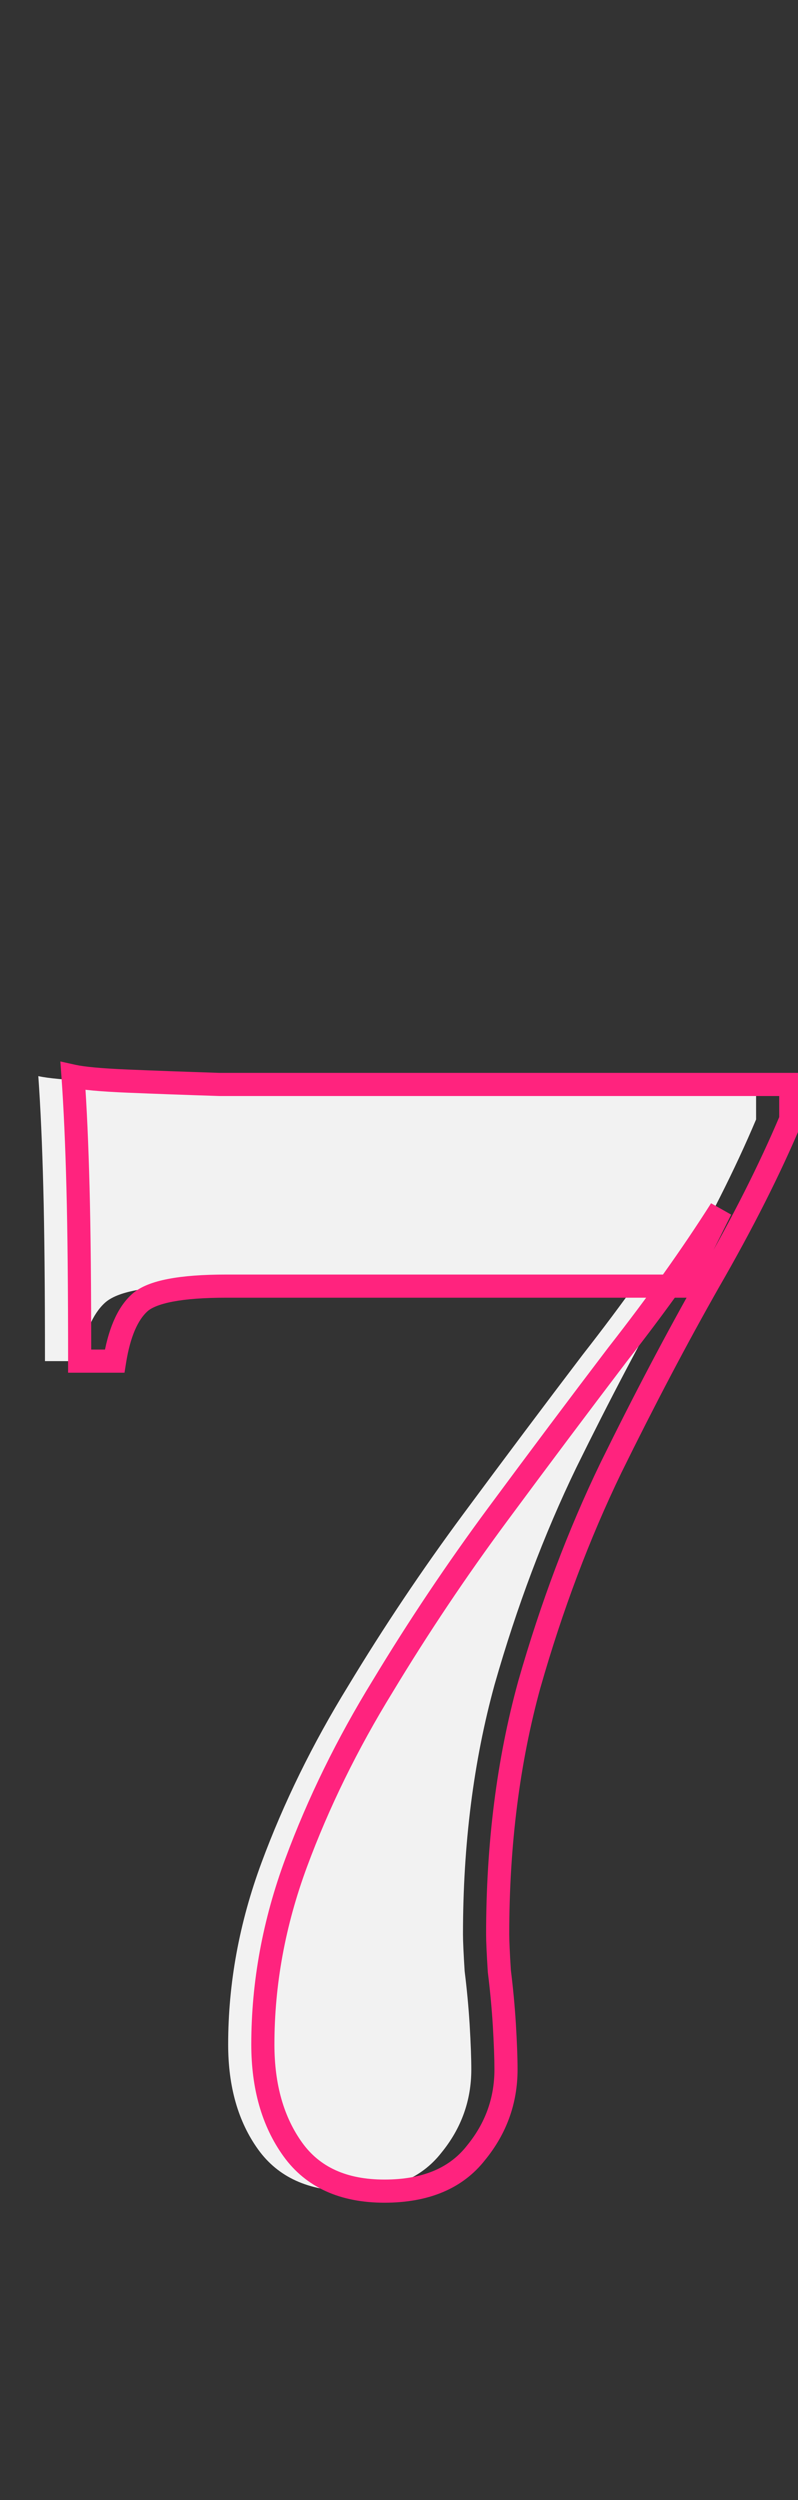 <?xml version="1.0" encoding="UTF-8"?> <svg xmlns="http://www.w3.org/2000/svg" width="69" height="216" viewBox="0 0 69 216" fill="none"><rect x="0" y="0" width="69" height="216" fill="#333333" stroke="none"/> <path d="M3.312 92.976C4.176 93.168 5.76 93.312 8.064 93.408C10.368 93.504 13.008 93.6 15.984 93.696C18.96 93.696 21.888 93.696 24.768 93.696H65.376V96.72C63.552 101.04 61.2 105.696 58.32 110.688C55.536 115.584 52.704 120.96 49.824 126.816C47.04 132.576 44.688 138.816 42.768 145.536C40.944 152.16 40.032 159.36 40.032 167.136C40.032 167.712 40.08 168.768 40.176 170.304C40.368 171.84 40.512 173.376 40.608 174.912C40.704 176.544 40.752 177.84 40.752 178.8C40.752 181.488 39.888 183.888 38.16 186C36.432 188.208 33.792 189.312 30.24 189.312C26.688 189.312 24.048 188.112 22.32 185.712C20.592 183.312 19.728 180.288 19.728 176.64C19.728 171.36 20.688 166.128 22.608 160.944C24.528 155.76 27.024 150.672 30.096 145.68C33.168 140.592 36.48 135.648 40.032 130.848C43.584 126.048 47.04 121.44 50.4 117.024C53.856 112.608 56.832 108.432 59.328 104.496L56.016 111.12H16.56C12.624 111.12 10.128 111.6 9.072 112.56C8.016 113.52 7.296 115.2 6.912 117.6H3.888C3.888 111.264 3.84 106.272 3.744 102.624C3.648 98.88 3.504 95.664 3.312 92.976Z" fill="#F2F2F2"></path> <path d="M6.312 92.976L6.529 92L5.219 91.709L5.315 93.047L6.312 92.976ZM11.064 93.408L11.022 94.407L11.022 94.407L11.064 93.408ZM18.984 93.696L18.952 94.695L18.968 94.696H18.984V93.696ZM68.376 93.696H69.376V92.696H68.376V93.696ZM68.376 96.72L69.297 97.109L69.376 96.922V96.72H68.376ZM61.32 110.688L60.454 110.188L60.451 110.194L61.32 110.688ZM52.824 126.816L51.927 126.375L51.924 126.381L52.824 126.816ZM45.768 145.536L44.806 145.261L44.804 145.271L45.768 145.536ZM43.176 170.304L42.178 170.366L42.18 170.397L42.184 170.428L43.176 170.304ZM43.608 174.912L44.606 174.853L44.606 174.85L43.608 174.912ZM41.16 186L40.386 185.367L40.379 185.375L40.373 185.384L41.16 186ZM25.32 185.712L24.509 186.296L24.509 186.296L25.32 185.712ZM25.608 160.944L26.546 161.291L25.608 160.944ZM33.096 145.68L33.948 146.204L33.952 146.197L33.096 145.68ZM43.032 130.848L43.836 131.443L43.836 131.443L43.032 130.848ZM53.4 117.024L52.612 116.408L52.604 116.418L53.4 117.024ZM62.328 104.496L63.222 104.943L61.483 103.96L62.328 104.496ZM59.016 111.12V112.12H59.634L59.91 111.567L59.016 111.12ZM9.912 117.6V118.6H10.765L10.899 117.758L9.912 117.6ZM6.888 117.6H5.888V118.6H6.888V117.6ZM6.744 102.624L5.744 102.65L5.744 102.65L6.744 102.624ZM6.095 93.952C7.057 94.166 8.724 94.311 11.022 94.407L11.106 92.409C8.796 92.313 7.295 92.17 6.529 92L6.095 93.952ZM11.022 94.407C13.33 94.503 15.973 94.599 18.952 94.695L19.016 92.697C16.043 92.601 13.406 92.505 11.106 92.409L11.022 94.407ZM18.984 94.696C18.99 94.696 18.996 94.696 19.001 94.696C19.007 94.696 19.013 94.696 19.019 94.696C19.025 94.696 19.03 94.696 19.036 94.696C19.042 94.696 19.048 94.696 19.054 94.696C19.06 94.696 19.065 94.696 19.071 94.696C19.077 94.696 19.083 94.696 19.089 94.696C19.094 94.696 19.1 94.696 19.106 94.696C19.112 94.696 19.118 94.696 19.123 94.696C19.129 94.696 19.135 94.696 19.141 94.696C19.147 94.696 19.152 94.696 19.158 94.696C19.164 94.696 19.17 94.696 19.176 94.696C19.182 94.696 19.187 94.696 19.193 94.696C19.199 94.696 19.205 94.696 19.211 94.696C19.216 94.696 19.222 94.696 19.228 94.696C19.234 94.696 19.24 94.696 19.245 94.696C19.251 94.696 19.257 94.696 19.263 94.696C19.269 94.696 19.274 94.696 19.28 94.696C19.286 94.696 19.292 94.696 19.298 94.696C19.303 94.696 19.309 94.696 19.315 94.696C19.321 94.696 19.327 94.696 19.332 94.696C19.338 94.696 19.344 94.696 19.35 94.696C19.356 94.696 19.362 94.696 19.367 94.696C19.373 94.696 19.379 94.696 19.385 94.696C19.391 94.696 19.396 94.696 19.402 94.696C19.408 94.696 19.414 94.696 19.42 94.696C19.425 94.696 19.431 94.696 19.437 94.696C19.443 94.696 19.449 94.696 19.454 94.696C19.46 94.696 19.466 94.696 19.472 94.696C19.478 94.696 19.483 94.696 19.489 94.696C19.495 94.696 19.501 94.696 19.507 94.696C19.512 94.696 19.518 94.696 19.524 94.696C19.53 94.696 19.536 94.696 19.541 94.696C19.547 94.696 19.553 94.696 19.559 94.696C19.565 94.696 19.57 94.696 19.576 94.696C19.582 94.696 19.588 94.696 19.594 94.696C19.599 94.696 19.605 94.696 19.611 94.696C19.617 94.696 19.623 94.696 19.628 94.696C19.634 94.696 19.64 94.696 19.646 94.696C19.652 94.696 19.657 94.696 19.663 94.696C19.669 94.696 19.675 94.696 19.681 94.696C19.686 94.696 19.692 94.696 19.698 94.696C19.704 94.696 19.71 94.696 19.715 94.696C19.721 94.696 19.727 94.696 19.733 94.696C19.739 94.696 19.744 94.696 19.75 94.696C19.756 94.696 19.762 94.696 19.768 94.696C19.773 94.696 19.779 94.696 19.785 94.696C19.791 94.696 19.797 94.696 19.802 94.696C19.808 94.696 19.814 94.696 19.82 94.696C19.826 94.696 19.831 94.696 19.837 94.696C19.843 94.696 19.849 94.696 19.855 94.696C19.86 94.696 19.866 94.696 19.872 94.696C19.878 94.696 19.884 94.696 19.889 94.696C19.895 94.696 19.901 94.696 19.907 94.696C19.912 94.696 19.918 94.696 19.924 94.696C19.93 94.696 19.936 94.696 19.941 94.696C19.947 94.696 19.953 94.696 19.959 94.696C19.965 94.696 19.97 94.696 19.976 94.696C19.982 94.696 19.988 94.696 19.994 94.696C19.999 94.696 20.005 94.696 20.011 94.696C20.017 94.696 20.023 94.696 20.028 94.696C20.034 94.696 20.04 94.696 20.046 94.696C20.051 94.696 20.057 94.696 20.063 94.696C20.069 94.696 20.075 94.696 20.08 94.696C20.086 94.696 20.092 94.696 20.098 94.696C20.104 94.696 20.109 94.696 20.115 94.696C20.121 94.696 20.127 94.696 20.133 94.696C20.138 94.696 20.144 94.696 20.15 94.696C20.156 94.696 20.161 94.696 20.167 94.696C20.173 94.696 20.179 94.696 20.185 94.696C20.19 94.696 20.196 94.696 20.202 94.696C20.208 94.696 20.213 94.696 20.219 94.696C20.225 94.696 20.231 94.696 20.237 94.696C20.242 94.696 20.248 94.696 20.254 94.696C20.26 94.696 20.266 94.696 20.271 94.696C20.277 94.696 20.283 94.696 20.289 94.696C20.294 94.696 20.3 94.696 20.306 94.696C20.312 94.696 20.318 94.696 20.323 94.696C20.329 94.696 20.335 94.696 20.341 94.696C20.347 94.696 20.352 94.696 20.358 94.696C20.364 94.696 20.37 94.696 20.375 94.696C20.381 94.696 20.387 94.696 20.393 94.696C20.399 94.696 20.404 94.696 20.41 94.696C20.416 94.696 20.422 94.696 20.427 94.696C20.433 94.696 20.439 94.696 20.445 94.696C20.451 94.696 20.456 94.696 20.462 94.696C20.468 94.696 20.474 94.696 20.48 94.696C20.485 94.696 20.491 94.696 20.497 94.696C20.503 94.696 20.509 94.696 20.514 94.696C20.52 94.696 20.526 94.696 20.532 94.696C20.537 94.696 20.543 94.696 20.549 94.696C20.555 94.696 20.561 94.696 20.566 94.696C20.572 94.696 20.578 94.696 20.584 94.696C20.589 94.696 20.595 94.696 20.601 94.696C20.607 94.696 20.613 94.696 20.618 94.696C20.624 94.696 20.63 94.696 20.636 94.696C20.641 94.696 20.647 94.696 20.653 94.696C20.659 94.696 20.665 94.696 20.67 94.696C20.676 94.696 20.682 94.696 20.688 94.696C20.693 94.696 20.699 94.696 20.705 94.696C20.711 94.696 20.716 94.696 20.722 94.696C20.728 94.696 20.734 94.696 20.74 94.696C20.745 94.696 20.751 94.696 20.757 94.696C20.763 94.696 20.768 94.696 20.774 94.696C20.78 94.696 20.786 94.696 20.792 94.696C20.797 94.696 20.803 94.696 20.809 94.696C20.815 94.696 20.82 94.696 20.826 94.696C20.832 94.696 20.838 94.696 20.843 94.696C20.849 94.696 20.855 94.696 20.861 94.696C20.867 94.696 20.872 94.696 20.878 94.696C20.884 94.696 20.89 94.696 20.895 94.696C20.901 94.696 20.907 94.696 20.913 94.696C20.919 94.696 20.924 94.696 20.93 94.696C20.936 94.696 20.942 94.696 20.947 94.696C20.953 94.696 20.959 94.696 20.965 94.696C20.971 94.696 20.976 94.696 20.982 94.696C20.988 94.696 20.994 94.696 20.999 94.696C21.005 94.696 21.011 94.696 21.017 94.696C21.022 94.696 21.028 94.696 21.034 94.696C21.04 94.696 21.046 94.696 21.051 94.696C21.057 94.696 21.063 94.696 21.069 94.696C21.074 94.696 21.08 94.696 21.086 94.696C21.092 94.696 21.097 94.696 21.103 94.696C21.109 94.696 21.115 94.696 21.12 94.696C21.126 94.696 21.132 94.696 21.138 94.696C21.144 94.696 21.149 94.696 21.155 94.696C21.161 94.696 21.167 94.696 21.172 94.696C21.178 94.696 21.184 94.696 21.19 94.696C21.195 94.696 21.201 94.696 21.207 94.696C21.213 94.696 21.218 94.696 21.224 94.696C21.23 94.696 21.236 94.696 21.242 94.696C21.247 94.696 21.253 94.696 21.259 94.696C21.265 94.696 21.27 94.696 21.276 94.696C21.282 94.696 21.288 94.696 21.294 94.696C21.299 94.696 21.305 94.696 21.311 94.696C21.317 94.696 21.322 94.696 21.328 94.696C21.334 94.696 21.34 94.696 21.345 94.696C21.351 94.696 21.357 94.696 21.363 94.696C21.368 94.696 21.374 94.696 21.38 94.696C21.386 94.696 21.391 94.696 21.397 94.696C21.403 94.696 21.409 94.696 21.415 94.696C21.42 94.696 21.426 94.696 21.432 94.696C21.438 94.696 21.443 94.696 21.449 94.696C21.455 94.696 21.461 94.696 21.466 94.696C21.472 94.696 21.478 94.696 21.484 94.696C21.489 94.696 21.495 94.696 21.501 94.696C21.507 94.696 21.512 94.696 21.518 94.696C21.524 94.696 21.53 94.696 21.535 94.696C21.541 94.696 21.547 94.696 21.553 94.696C21.558 94.696 21.564 94.696 21.57 94.696C21.576 94.696 21.581 94.696 21.587 94.696C21.593 94.696 21.599 94.696 21.605 94.696C21.61 94.696 21.616 94.696 21.622 94.696C21.628 94.696 21.633 94.696 21.639 94.696C21.645 94.696 21.651 94.696 21.656 94.696C21.662 94.696 21.668 94.696 21.674 94.696C21.679 94.696 21.685 94.696 21.691 94.696C21.697 94.696 21.702 94.696 21.708 94.696C21.714 94.696 21.72 94.696 21.725 94.696C21.731 94.696 21.737 94.696 21.743 94.696C21.748 94.696 21.754 94.696 21.76 94.696C21.766 94.696 21.771 94.696 21.777 94.696C21.783 94.696 21.789 94.696 21.794 94.696C21.8 94.696 21.806 94.696 21.812 94.696C21.817 94.696 21.823 94.696 21.829 94.696C21.835 94.696 21.84 94.696 21.846 94.696C21.852 94.696 21.858 94.696 21.863 94.696C21.869 94.696 21.875 94.696 21.881 94.696C21.887 94.696 21.892 94.696 21.898 94.696C21.904 94.696 21.91 94.696 21.915 94.696C21.921 94.696 21.927 94.696 21.933 94.696C21.938 94.696 21.944 94.696 21.95 94.696C21.956 94.696 21.961 94.696 21.967 94.696C21.973 94.696 21.979 94.696 21.984 94.696C21.99 94.696 21.996 94.696 22.002 94.696C22.007 94.696 22.013 94.696 22.019 94.696C22.024 94.696 22.03 94.696 22.036 94.696C22.042 94.696 22.047 94.696 22.053 94.696C22.059 94.696 22.065 94.696 22.07 94.696C22.076 94.696 22.082 94.696 22.088 94.696C22.093 94.696 22.099 94.696 22.105 94.696C22.111 94.696 22.116 94.696 22.122 94.696C22.128 94.696 22.134 94.696 22.139 94.696C22.145 94.696 22.151 94.696 22.157 94.696C22.162 94.696 22.168 94.696 22.174 94.696C22.18 94.696 22.185 94.696 22.191 94.696C22.197 94.696 22.203 94.696 22.208 94.696C22.214 94.696 22.22 94.696 22.226 94.696C22.231 94.696 22.237 94.696 22.243 94.696C22.249 94.696 22.254 94.696 22.26 94.696C22.266 94.696 22.272 94.696 22.277 94.696C22.283 94.696 22.289 94.696 22.294 94.696C22.3 94.696 22.306 94.696 22.312 94.696C22.317 94.696 22.323 94.696 22.329 94.696C22.335 94.696 22.34 94.696 22.346 94.696C22.352 94.696 22.358 94.696 22.363 94.696C22.369 94.696 22.375 94.696 22.381 94.696C22.386 94.696 22.392 94.696 22.398 94.696C22.404 94.696 22.409 94.696 22.415 94.696C22.421 94.696 22.427 94.696 22.432 94.696C22.438 94.696 22.444 94.696 22.45 94.696C22.455 94.696 22.461 94.696 22.467 94.696C22.473 94.696 22.478 94.696 22.484 94.696C22.49 94.696 22.495 94.696 22.501 94.696C22.507 94.696 22.513 94.696 22.518 94.696C22.524 94.696 22.53 94.696 22.536 94.696C22.541 94.696 22.547 94.696 22.553 94.696C22.559 94.696 22.564 94.696 22.57 94.696C22.576 94.696 22.581 94.696 22.587 94.696C22.593 94.696 22.599 94.696 22.604 94.696C22.61 94.696 22.616 94.696 22.622 94.696C22.627 94.696 22.633 94.696 22.639 94.696C22.645 94.696 22.65 94.696 22.656 94.696C22.662 94.696 22.668 94.696 22.673 94.696C22.679 94.696 22.685 94.696 22.691 94.696C22.696 94.696 22.702 94.696 22.708 94.696C22.713 94.696 22.719 94.696 22.725 94.696C22.731 94.696 22.736 94.696 22.742 94.696C22.748 94.696 22.753 94.696 22.759 94.696C22.765 94.696 22.771 94.696 22.776 94.696C22.782 94.696 22.788 94.696 22.794 94.696C22.799 94.696 22.805 94.696 22.811 94.696C22.817 94.696 22.822 94.696 22.828 94.696C22.834 94.696 22.84 94.696 22.845 94.696C22.851 94.696 22.857 94.696 22.862 94.696C22.868 94.696 22.874 94.696 22.88 94.696C22.885 94.696 22.891 94.696 22.897 94.696C22.902 94.696 22.908 94.696 22.914 94.696C22.92 94.696 22.925 94.696 22.931 94.696C22.937 94.696 22.943 94.696 22.948 94.696C22.954 94.696 22.96 94.696 22.966 94.696C22.971 94.696 22.977 94.696 22.983 94.696C22.988 94.696 22.994 94.696 23 94.696C23.006 94.696 23.011 94.696 23.017 94.696C23.023 94.696 23.029 94.696 23.034 94.696C23.04 94.696 23.046 94.696 23.052 94.696C23.057 94.696 23.063 94.696 23.069 94.696C23.074 94.696 23.08 94.696 23.086 94.696C23.092 94.696 23.097 94.696 23.103 94.696C23.109 94.696 23.114 94.696 23.12 94.696C23.126 94.696 23.132 94.696 23.137 94.696C23.143 94.696 23.149 94.696 23.154 94.696C23.16 94.696 23.166 94.696 23.172 94.696C23.177 94.696 23.183 94.696 23.189 94.696C23.195 94.696 23.2 94.696 23.206 94.696C23.212 94.696 23.218 94.696 23.223 94.696C23.229 94.696 23.235 94.696 23.24 94.696C23.246 94.696 23.252 94.696 23.258 94.696C23.263 94.696 23.269 94.696 23.275 94.696C23.28 94.696 23.286 94.696 23.292 94.696C23.298 94.696 23.303 94.696 23.309 94.696C23.315 94.696 23.32 94.696 23.326 94.696C23.332 94.696 23.338 94.696 23.343 94.696C23.349 94.696 23.355 94.696 23.36 94.696C23.366 94.696 23.372 94.696 23.378 94.696C23.383 94.696 23.389 94.696 23.395 94.696C23.401 94.696 23.406 94.696 23.412 94.696C23.418 94.696 23.423 94.696 23.429 94.696C23.435 94.696 23.441 94.696 23.446 94.696C23.452 94.696 23.458 94.696 23.463 94.696C23.469 94.696 23.475 94.696 23.481 94.696C23.486 94.696 23.492 94.696 23.498 94.696C23.503 94.696 23.509 94.696 23.515 94.696C23.521 94.696 23.526 94.696 23.532 94.696C23.538 94.696 23.544 94.696 23.549 94.696C23.555 94.696 23.561 94.696 23.566 94.696C23.572 94.696 23.578 94.696 23.584 94.696C23.589 94.696 23.595 94.696 23.601 94.696C23.606 94.696 23.612 94.696 23.618 94.696C23.623 94.696 23.629 94.696 23.635 94.696C23.641 94.696 23.646 94.696 23.652 94.696C23.658 94.696 23.663 94.696 23.669 94.696C23.675 94.696 23.681 94.696 23.686 94.696C23.692 94.696 23.698 94.696 23.703 94.696C23.709 94.696 23.715 94.696 23.721 94.696C23.726 94.696 23.732 94.696 23.738 94.696C23.744 94.696 23.749 94.696 23.755 94.696C23.761 94.696 23.766 94.696 23.772 94.696C23.778 94.696 23.784 94.696 23.789 94.696C23.795 94.696 23.801 94.696 23.806 94.696C23.812 94.696 23.818 94.696 23.823 94.696C23.829 94.696 23.835 94.696 23.841 94.696C23.846 94.696 23.852 94.696 23.858 94.696C23.863 94.696 23.869 94.696 23.875 94.696C23.881 94.696 23.886 94.696 23.892 94.696C23.898 94.696 23.903 94.696 23.909 94.696C23.915 94.696 23.921 94.696 23.926 94.696C23.932 94.696 23.938 94.696 23.943 94.696C23.949 94.696 23.955 94.696 23.96 94.696C23.966 94.696 23.972 94.696 23.978 94.696C23.983 94.696 23.989 94.696 23.995 94.696C24 94.696 24.006 94.696 24.012 94.696C24.017 94.696 24.023 94.696 24.029 94.696C24.035 94.696 24.04 94.696 24.046 94.696C24.052 94.696 24.057 94.696 24.063 94.696C24.069 94.696 24.075 94.696 24.08 94.696C24.086 94.696 24.092 94.696 24.097 94.696C24.103 94.696 24.109 94.696 24.114 94.696C24.12 94.696 24.126 94.696 24.132 94.696C24.137 94.696 24.143 94.696 24.149 94.696C24.154 94.696 24.16 94.696 24.166 94.696C24.172 94.696 24.177 94.696 24.183 94.696C24.189 94.696 24.194 94.696 24.2 94.696C24.206 94.696 24.211 94.696 24.217 94.696C24.223 94.696 24.229 94.696 24.234 94.696C24.24 94.696 24.246 94.696 24.251 94.696C24.257 94.696 24.263 94.696 24.268 94.696C24.274 94.696 24.28 94.696 24.285 94.696C24.291 94.696 24.297 94.696 24.303 94.696C24.308 94.696 24.314 94.696 24.32 94.696C24.325 94.696 24.331 94.696 24.337 94.696C24.343 94.696 24.348 94.696 24.354 94.696C24.36 94.696 24.365 94.696 24.371 94.696C24.377 94.696 24.382 94.696 24.388 94.696C24.394 94.696 24.399 94.696 24.405 94.696C24.411 94.696 24.417 94.696 24.422 94.696C24.428 94.696 24.434 94.696 24.439 94.696C24.445 94.696 24.451 94.696 24.456 94.696C24.462 94.696 24.468 94.696 24.474 94.696C24.479 94.696 24.485 94.696 24.491 94.696C24.496 94.696 24.502 94.696 24.508 94.696C24.513 94.696 24.519 94.696 24.525 94.696C24.53 94.696 24.536 94.696 24.542 94.696C24.548 94.696 24.553 94.696 24.559 94.696C24.565 94.696 24.57 94.696 24.576 94.696C24.582 94.696 24.587 94.696 24.593 94.696C24.599 94.696 24.605 94.696 24.61 94.696C24.616 94.696 24.622 94.696 24.627 94.696C24.633 94.696 24.639 94.696 24.644 94.696C24.65 94.696 24.656 94.696 24.662 94.696C24.667 94.696 24.673 94.696 24.679 94.696C24.684 94.696 24.69 94.696 24.696 94.696C24.701 94.696 24.707 94.696 24.713 94.696C24.718 94.696 24.724 94.696 24.73 94.696C24.735 94.696 24.741 94.696 24.747 94.696C24.753 94.696 24.758 94.696 24.764 94.696C24.77 94.696 24.775 94.696 24.781 94.696C24.787 94.696 24.792 94.696 24.798 94.696C24.804 94.696 24.809 94.696 24.815 94.696C24.821 94.696 24.826 94.696 24.832 94.696C24.838 94.696 24.844 94.696 24.849 94.696C24.855 94.696 24.861 94.696 24.866 94.696C24.872 94.696 24.878 94.696 24.883 94.696C24.889 94.696 24.895 94.696 24.9 94.696C24.906 94.696 24.912 94.696 24.918 94.696C24.923 94.696 24.929 94.696 24.935 94.696C24.94 94.696 24.946 94.696 24.952 94.696C24.957 94.696 24.963 94.696 24.969 94.696C24.974 94.696 24.98 94.696 24.986 94.696C24.991 94.696 24.997 94.696 25.003 94.696C25.009 94.696 25.014 94.696 25.02 94.696C25.026 94.696 25.031 94.696 25.037 94.696C25.043 94.696 25.048 94.696 25.054 94.696C25.06 94.696 25.065 94.696 25.071 94.696C25.077 94.696 25.082 94.696 25.088 94.696C25.094 94.696 25.099 94.696 25.105 94.696C25.111 94.696 25.116 94.696 25.122 94.696C25.128 94.696 25.134 94.696 25.139 94.696C25.145 94.696 25.151 94.696 25.156 94.696C25.162 94.696 25.168 94.696 25.173 94.696C25.179 94.696 25.185 94.696 25.19 94.696C25.196 94.696 25.202 94.696 25.207 94.696C25.213 94.696 25.219 94.696 25.224 94.696C25.23 94.696 25.236 94.696 25.241 94.696C25.247 94.696 25.253 94.696 25.259 94.696C25.264 94.696 25.27 94.696 25.276 94.696C25.281 94.696 25.287 94.696 25.293 94.696C25.298 94.696 25.304 94.696 25.31 94.696C25.315 94.696 25.321 94.696 25.327 94.696C25.332 94.696 25.338 94.696 25.344 94.696C25.349 94.696 25.355 94.696 25.361 94.696C25.366 94.696 25.372 94.696 25.378 94.696C25.383 94.696 25.389 94.696 25.395 94.696C25.4 94.696 25.406 94.696 25.412 94.696C25.417 94.696 25.423 94.696 25.429 94.696C25.434 94.696 25.44 94.696 25.446 94.696C25.451 94.696 25.457 94.696 25.463 94.696C25.468 94.696 25.474 94.696 25.48 94.696C25.485 94.696 25.491 94.696 25.497 94.696C25.503 94.696 25.508 94.696 25.514 94.696C25.52 94.696 25.525 94.696 25.531 94.696C25.537 94.696 25.542 94.696 25.548 94.696C25.554 94.696 25.559 94.696 25.565 94.696C25.571 94.696 25.576 94.696 25.582 94.696C25.588 94.696 25.593 94.696 25.599 94.696C25.605 94.696 25.61 94.696 25.616 94.696C25.622 94.696 25.627 94.696 25.633 94.696C25.639 94.696 25.644 94.696 25.65 94.696C25.656 94.696 25.661 94.696 25.667 94.696C25.673 94.696 25.678 94.696 25.684 94.696C25.69 94.696 25.695 94.696 25.701 94.696C25.707 94.696 25.712 94.696 25.718 94.696C25.724 94.696 25.729 94.696 25.735 94.696C25.741 94.696 25.746 94.696 25.752 94.696C25.758 94.696 25.763 94.696 25.769 94.696C25.775 94.696 25.78 94.696 25.786 94.696C25.792 94.696 25.797 94.696 25.803 94.696C25.809 94.696 25.814 94.696 25.82 94.696C25.826 94.696 25.831 94.696 25.837 94.696C25.843 94.696 25.848 94.696 25.854 94.696C25.86 94.696 25.865 94.696 25.871 94.696C25.877 94.696 25.882 94.696 25.888 94.696C25.894 94.696 25.899 94.696 25.905 94.696C25.911 94.696 25.916 94.696 25.922 94.696C25.928 94.696 25.933 94.696 25.939 94.696C25.945 94.696 25.95 94.696 25.956 94.696C25.962 94.696 25.967 94.696 25.973 94.696C25.979 94.696 25.984 94.696 25.99 94.696C25.996 94.696 26.001 94.696 26.007 94.696C26.013 94.696 26.018 94.696 26.024 94.696C26.03 94.696 26.035 94.696 26.041 94.696C26.047 94.696 26.052 94.696 26.058 94.696C26.064 94.696 26.069 94.696 26.075 94.696C26.081 94.696 26.086 94.696 26.092 94.696C26.098 94.696 26.103 94.696 26.109 94.696C26.115 94.696 26.12 94.696 26.126 94.696C26.132 94.696 26.137 94.696 26.143 94.696C26.149 94.696 26.154 94.696 26.16 94.696C26.166 94.696 26.171 94.696 26.177 94.696C26.183 94.696 26.188 94.696 26.194 94.696C26.2 94.696 26.205 94.696 26.211 94.696C26.216 94.696 26.222 94.696 26.228 94.696C26.233 94.696 26.239 94.696 26.245 94.696C26.25 94.696 26.256 94.696 26.262 94.696C26.267 94.696 26.273 94.696 26.279 94.696C26.284 94.696 26.29 94.696 26.296 94.696C26.301 94.696 26.307 94.696 26.313 94.696C26.318 94.696 26.324 94.696 26.33 94.696C26.335 94.696 26.341 94.696 26.347 94.696C26.352 94.696 26.358 94.696 26.364 94.696C26.369 94.696 26.375 94.696 26.381 94.696C26.386 94.696 26.392 94.696 26.398 94.696C26.403 94.696 26.409 94.696 26.415 94.696C26.42 94.696 26.426 94.696 26.431 94.696C26.437 94.696 26.443 94.696 26.448 94.696C26.454 94.696 26.46 94.696 26.465 94.696C26.471 94.696 26.477 94.696 26.482 94.696C26.488 94.696 26.494 94.696 26.499 94.696C26.505 94.696 26.511 94.696 26.516 94.696C26.522 94.696 26.527 94.696 26.533 94.696C26.539 94.696 26.544 94.696 26.55 94.696C26.556 94.696 26.561 94.696 26.567 94.696C26.573 94.696 26.578 94.696 26.584 94.696C26.59 94.696 26.595 94.696 26.601 94.696C26.607 94.696 26.612 94.696 26.618 94.696C26.624 94.696 26.629 94.696 26.635 94.696C26.641 94.696 26.646 94.696 26.652 94.696C26.657 94.696 26.663 94.696 26.669 94.696C26.674 94.696 26.68 94.696 26.686 94.696C26.691 94.696 26.697 94.696 26.703 94.696C26.708 94.696 26.714 94.696 26.72 94.696C26.725 94.696 26.731 94.696 26.737 94.696C26.742 94.696 26.748 94.696 26.753 94.696C26.759 94.696 26.765 94.696 26.77 94.696C26.776 94.696 26.782 94.696 26.787 94.696C26.793 94.696 26.799 94.696 26.804 94.696C26.81 94.696 26.816 94.696 26.821 94.696C26.827 94.696 26.833 94.696 26.838 94.696C26.844 94.696 26.849 94.696 26.855 94.696C26.861 94.696 26.866 94.696 26.872 94.696C26.878 94.696 26.883 94.696 26.889 94.696C26.895 94.696 26.9 94.696 26.906 94.696C26.912 94.696 26.917 94.696 26.923 94.696C26.928 94.696 26.934 94.696 26.94 94.696C26.945 94.696 26.951 94.696 26.957 94.696C26.962 94.696 26.968 94.696 26.974 94.696C26.979 94.696 26.985 94.696 26.991 94.696C26.996 94.696 27.002 94.696 27.008 94.696C27.013 94.696 27.019 94.696 27.024 94.696C27.03 94.696 27.036 94.696 27.041 94.696C27.047 94.696 27.053 94.696 27.058 94.696C27.064 94.696 27.07 94.696 27.075 94.696C27.081 94.696 27.087 94.696 27.092 94.696C27.098 94.696 27.103 94.696 27.109 94.696C27.115 94.696 27.12 94.696 27.126 94.696C27.132 94.696 27.137 94.696 27.143 94.696C27.148 94.696 27.154 94.696 27.16 94.696C27.165 94.696 27.171 94.696 27.177 94.696C27.182 94.696 27.188 94.696 27.194 94.696C27.199 94.696 27.205 94.696 27.21 94.696C27.216 94.696 27.222 94.696 27.227 94.696C27.233 94.696 27.239 94.696 27.244 94.696C27.25 94.696 27.256 94.696 27.261 94.696C27.267 94.696 27.273 94.696 27.278 94.696C27.284 94.696 27.289 94.696 27.295 94.696C27.301 94.696 27.306 94.696 27.312 94.696C27.318 94.696 27.323 94.696 27.329 94.696C27.334 94.696 27.34 94.696 27.346 94.696C27.351 94.696 27.357 94.696 27.363 94.696C27.368 94.696 27.374 94.696 27.38 94.696C27.385 94.696 27.391 94.696 27.396 94.696C27.402 94.696 27.408 94.696 27.413 94.696C27.419 94.696 27.425 94.696 27.43 94.696C27.436 94.696 27.442 94.696 27.447 94.696C27.453 94.696 27.458 94.696 27.464 94.696C27.47 94.696 27.475 94.696 27.481 94.696C27.487 94.696 27.492 94.696 27.498 94.696C27.503 94.696 27.509 94.696 27.515 94.696C27.52 94.696 27.526 94.696 27.532 94.696C27.537 94.696 27.543 94.696 27.549 94.696C27.554 94.696 27.56 94.696 27.565 94.696C27.571 94.696 27.577 94.696 27.582 94.696C27.588 94.696 27.594 94.696 27.599 94.696C27.605 94.696 27.61 94.696 27.616 94.696C27.622 94.696 27.627 94.696 27.633 94.696C27.639 94.696 27.644 94.696 27.65 94.696C27.655 94.696 27.661 94.696 27.667 94.696C27.672 94.696 27.678 94.696 27.684 94.696C27.689 94.696 27.695 94.696 27.701 94.696C27.706 94.696 27.712 94.696 27.717 94.696C27.723 94.696 27.729 94.696 27.734 94.696C27.74 94.696 27.745 94.696 27.751 94.696C27.757 94.696 27.762 94.696 27.768 94.696V92.696C27.762 92.696 27.757 92.696 27.751 92.696C27.745 92.696 27.74 92.696 27.734 92.696C27.729 92.696 27.723 92.696 27.717 92.696C27.712 92.696 27.706 92.696 27.701 92.696C27.695 92.696 27.689 92.696 27.684 92.696C27.678 92.696 27.672 92.696 27.667 92.696C27.661 92.696 27.655 92.696 27.65 92.696C27.644 92.696 27.639 92.696 27.633 92.696C27.627 92.696 27.622 92.696 27.616 92.696C27.61 92.696 27.605 92.696 27.599 92.696C27.594 92.696 27.588 92.696 27.582 92.696C27.577 92.696 27.571 92.696 27.565 92.696C27.56 92.696 27.554 92.696 27.549 92.696C27.543 92.696 27.537 92.696 27.532 92.696C27.526 92.696 27.52 92.696 27.515 92.696C27.509 92.696 27.503 92.696 27.498 92.696C27.492 92.696 27.487 92.696 27.481 92.696C27.475 92.696 27.47 92.696 27.464 92.696C27.458 92.696 27.453 92.696 27.447 92.696C27.442 92.696 27.436 92.696 27.43 92.696C27.425 92.696 27.419 92.696 27.413 92.696C27.408 92.696 27.402 92.696 27.396 92.696C27.391 92.696 27.385 92.696 27.38 92.696C27.374 92.696 27.368 92.696 27.363 92.696C27.357 92.696 27.351 92.696 27.346 92.696C27.34 92.696 27.334 92.696 27.329 92.696C27.323 92.696 27.318 92.696 27.312 92.696C27.306 92.696 27.301 92.696 27.295 92.696C27.289 92.696 27.284 92.696 27.278 92.696C27.273 92.696 27.267 92.696 27.261 92.696C27.256 92.696 27.25 92.696 27.244 92.696C27.239 92.696 27.233 92.696 27.227 92.696C27.222 92.696 27.216 92.696 27.21 92.696C27.205 92.696 27.199 92.696 27.194 92.696C27.188 92.696 27.182 92.696 27.177 92.696C27.171 92.696 27.165 92.696 27.16 92.696C27.154 92.696 27.148 92.696 27.143 92.696C27.137 92.696 27.132 92.696 27.126 92.696C27.12 92.696 27.115 92.696 27.109 92.696C27.103 92.696 27.098 92.696 27.092 92.696C27.087 92.696 27.081 92.696 27.075 92.696C27.07 92.696 27.064 92.696 27.058 92.696C27.053 92.696 27.047 92.696 27.041 92.696C27.036 92.696 27.03 92.696 27.024 92.696C27.019 92.696 27.013 92.696 27.008 92.696C27.002 92.696 26.996 92.696 26.991 92.696C26.985 92.696 26.979 92.696 26.974 92.696C26.968 92.696 26.962 92.696 26.957 92.696C26.951 92.696 26.945 92.696 26.94 92.696C26.934 92.696 26.928 92.696 26.923 92.696C26.917 92.696 26.912 92.696 26.906 92.696C26.9 92.696 26.895 92.696 26.889 92.696C26.883 92.696 26.878 92.696 26.872 92.696C26.866 92.696 26.861 92.696 26.855 92.696C26.849 92.696 26.844 92.696 26.838 92.696C26.833 92.696 26.827 92.696 26.821 92.696C26.816 92.696 26.81 92.696 26.804 92.696C26.799 92.696 26.793 92.696 26.787 92.696C26.782 92.696 26.776 92.696 26.77 92.696C26.765 92.696 26.759 92.696 26.753 92.696C26.748 92.696 26.742 92.696 26.737 92.696C26.731 92.696 26.725 92.696 26.72 92.696C26.714 92.696 26.708 92.696 26.703 92.696C26.697 92.696 26.691 92.696 26.686 92.696C26.68 92.696 26.674 92.696 26.669 92.696C26.663 92.696 26.657 92.696 26.652 92.696C26.646 92.696 26.641 92.696 26.635 92.696C26.629 92.696 26.624 92.696 26.618 92.696C26.612 92.696 26.607 92.696 26.601 92.696C26.595 92.696 26.59 92.696 26.584 92.696C26.578 92.696 26.573 92.696 26.567 92.696C26.561 92.696 26.556 92.696 26.55 92.696C26.544 92.696 26.539 92.696 26.533 92.696C26.527 92.696 26.522 92.696 26.516 92.696C26.511 92.696 26.505 92.696 26.499 92.696C26.494 92.696 26.488 92.696 26.482 92.696C26.477 92.696 26.471 92.696 26.465 92.696C26.46 92.696 26.454 92.696 26.448 92.696C26.443 92.696 26.437 92.696 26.431 92.696C26.426 92.696 26.42 92.696 26.415 92.696C26.409 92.696 26.403 92.696 26.398 92.696C26.392 92.696 26.386 92.696 26.381 92.696C26.375 92.696 26.369 92.696 26.364 92.696C26.358 92.696 26.352 92.696 26.347 92.696C26.341 92.696 26.335 92.696 26.33 92.696C26.324 92.696 26.318 92.696 26.313 92.696C26.307 92.696 26.301 92.696 26.296 92.696C26.29 92.696 26.284 92.696 26.279 92.696C26.273 92.696 26.267 92.696 26.262 92.696C26.256 92.696 26.25 92.696 26.245 92.696C26.239 92.696 26.233 92.696 26.228 92.696C26.222 92.696 26.216 92.696 26.211 92.696C26.205 92.696 26.2 92.696 26.194 92.696C26.188 92.696 26.183 92.696 26.177 92.696C26.171 92.696 26.166 92.696 26.16 92.696C26.154 92.696 26.149 92.696 26.143 92.696C26.137 92.696 26.132 92.696 26.126 92.696C26.12 92.696 26.115 92.696 26.109 92.696C26.103 92.696 26.098 92.696 26.092 92.696C26.086 92.696 26.081 92.696 26.075 92.696C26.069 92.696 26.064 92.696 26.058 92.696C26.052 92.696 26.047 92.696 26.041 92.696C26.035 92.696 26.03 92.696 26.024 92.696C26.018 92.696 26.013 92.696 26.007 92.696C26.001 92.696 25.996 92.696 25.99 92.696C25.984 92.696 25.979 92.696 25.973 92.696C25.967 92.696 25.962 92.696 25.956 92.696C25.95 92.696 25.945 92.696 25.939 92.696C25.933 92.696 25.928 92.696 25.922 92.696C25.916 92.696 25.911 92.696 25.905 92.696C25.899 92.696 25.894 92.696 25.888 92.696C25.882 92.696 25.877 92.696 25.871 92.696C25.865 92.696 25.86 92.696 25.854 92.696C25.848 92.696 25.843 92.696 25.837 92.696C25.831 92.696 25.826 92.696 25.82 92.696C25.814 92.696 25.809 92.696 25.803 92.696C25.797 92.696 25.792 92.696 25.786 92.696C25.78 92.696 25.775 92.696 25.769 92.696C25.763 92.696 25.758 92.696 25.752 92.696C25.746 92.696 25.741 92.696 25.735 92.696C25.729 92.696 25.724 92.696 25.718 92.696C25.712 92.696 25.707 92.696 25.701 92.696C25.695 92.696 25.69 92.696 25.684 92.696C25.678 92.696 25.673 92.696 25.667 92.696C25.661 92.696 25.656 92.696 25.65 92.696C25.644 92.696 25.639 92.696 25.633 92.696C25.627 92.696 25.622 92.696 25.616 92.696C25.61 92.696 25.605 92.696 25.599 92.696C25.593 92.696 25.588 92.696 25.582 92.696C25.576 92.696 25.571 92.696 25.565 92.696C25.559 92.696 25.554 92.696 25.548 92.696C25.542 92.696 25.537 92.696 25.531 92.696C25.525 92.696 25.52 92.696 25.514 92.696C25.508 92.696 25.503 92.696 25.497 92.696C25.491 92.696 25.485 92.696 25.48 92.696C25.474 92.696 25.468 92.696 25.463 92.696C25.457 92.696 25.451 92.696 25.446 92.696C25.44 92.696 25.434 92.696 25.429 92.696C25.423 92.696 25.417 92.696 25.412 92.696C25.406 92.696 25.4 92.696 25.395 92.696C25.389 92.696 25.383 92.696 25.378 92.696C25.372 92.696 25.366 92.696 25.361 92.696C25.355 92.696 25.349 92.696 25.344 92.696C25.338 92.696 25.332 92.696 25.327 92.696C25.321 92.696 25.315 92.696 25.31 92.696C25.304 92.696 25.298 92.696 25.293 92.696C25.287 92.696 25.281 92.696 25.276 92.696C25.27 92.696 25.264 92.696 25.259 92.696C25.253 92.696 25.247 92.696 25.241 92.696C25.236 92.696 25.23 92.696 25.224 92.696C25.219 92.696 25.213 92.696 25.207 92.696C25.202 92.696 25.196 92.696 25.19 92.696C25.185 92.696 25.179 92.696 25.173 92.696C25.168 92.696 25.162 92.696 25.156 92.696C25.151 92.696 25.145 92.696 25.139 92.696C25.134 92.696 25.128 92.696 25.122 92.696C25.116 92.696 25.111 92.696 25.105 92.696C25.099 92.696 25.094 92.696 25.088 92.696C25.082 92.696 25.077 92.696 25.071 92.696C25.065 92.696 25.06 92.696 25.054 92.696C25.048 92.696 25.043 92.696 25.037 92.696C25.031 92.696 25.026 92.696 25.02 92.696C25.014 92.696 25.009 92.696 25.003 92.696C24.997 92.696 24.991 92.696 24.986 92.696C24.98 92.696 24.974 92.696 24.969 92.696C24.963 92.696 24.957 92.696 24.952 92.696C24.946 92.696 24.94 92.696 24.935 92.696C24.929 92.696 24.923 92.696 24.918 92.696C24.912 92.696 24.906 92.696 24.9 92.696C24.895 92.696 24.889 92.696 24.883 92.696C24.878 92.696 24.872 92.696 24.866 92.696C24.861 92.696 24.855 92.696 24.849 92.696C24.844 92.696 24.838 92.696 24.832 92.696C24.826 92.696 24.821 92.696 24.815 92.696C24.809 92.696 24.804 92.696 24.798 92.696C24.792 92.696 24.787 92.696 24.781 92.696C24.775 92.696 24.77 92.696 24.764 92.696C24.758 92.696 24.753 92.696 24.747 92.696C24.741 92.696 24.735 92.696 24.73 92.696C24.724 92.696 24.718 92.696 24.713 92.696C24.707 92.696 24.701 92.696 24.696 92.696C24.69 92.696 24.684 92.696 24.679 92.696C24.673 92.696 24.667 92.696 24.662 92.696C24.656 92.696 24.65 92.696 24.644 92.696C24.639 92.696 24.633 92.696 24.627 92.696C24.622 92.696 24.616 92.696 24.61 92.696C24.605 92.696 24.599 92.696 24.593 92.696C24.587 92.696 24.582 92.696 24.576 92.696C24.57 92.696 24.565 92.696 24.559 92.696C24.553 92.696 24.548 92.696 24.542 92.696C24.536 92.696 24.53 92.696 24.525 92.696C24.519 92.696 24.513 92.696 24.508 92.696C24.502 92.696 24.496 92.696 24.491 92.696C24.485 92.696 24.479 92.696 24.474 92.696C24.468 92.696 24.462 92.696 24.456 92.696C24.451 92.696 24.445 92.696 24.439 92.696C24.434 92.696 24.428 92.696 24.422 92.696C24.417 92.696 24.411 92.696 24.405 92.696C24.399 92.696 24.394 92.696 24.388 92.696C24.382 92.696 24.377 92.696 24.371 92.696C24.365 92.696 24.36 92.696 24.354 92.696C24.348 92.696 24.343 92.696 24.337 92.696C24.331 92.696 24.325 92.696 24.32 92.696C24.314 92.696 24.308 92.696 24.303 92.696C24.297 92.696 24.291 92.696 24.285 92.696C24.28 92.696 24.274 92.696 24.268 92.696C24.263 92.696 24.257 92.696 24.251 92.696C24.246 92.696 24.24 92.696 24.234 92.696C24.229 92.696 24.223 92.696 24.217 92.696C24.211 92.696 24.206 92.696 24.2 92.696C24.194 92.696 24.189 92.696 24.183 92.696C24.177 92.696 24.172 92.696 24.166 92.696C24.16 92.696 24.154 92.696 24.149 92.696C24.143 92.696 24.137 92.696 24.132 92.696C24.126 92.696 24.12 92.696 24.114 92.696C24.109 92.696 24.103 92.696 24.097 92.696C24.092 92.696 24.086 92.696 24.08 92.696C24.075 92.696 24.069 92.696 24.063 92.696C24.057 92.696 24.052 92.696 24.046 92.696C24.04 92.696 24.035 92.696 24.029 92.696C24.023 92.696 24.017 92.696 24.012 92.696C24.006 92.696 24 92.696 23.995 92.696C23.989 92.696 23.983 92.696 23.978 92.696C23.972 92.696 23.966 92.696 23.96 92.696C23.955 92.696 23.949 92.696 23.943 92.696C23.938 92.696 23.932 92.696 23.926 92.696C23.921 92.696 23.915 92.696 23.909 92.696C23.903 92.696 23.898 92.696 23.892 92.696C23.886 92.696 23.881 92.696 23.875 92.696C23.869 92.696 23.863 92.696 23.858 92.696C23.852 92.696 23.846 92.696 23.841 92.696C23.835 92.696 23.829 92.696 23.823 92.696C23.818 92.696 23.812 92.696 23.806 92.696C23.801 92.696 23.795 92.696 23.789 92.696C23.784 92.696 23.778 92.696 23.772 92.696C23.766 92.696 23.761 92.696 23.755 92.696C23.749 92.696 23.744 92.696 23.738 92.696C23.732 92.696 23.726 92.696 23.721 92.696C23.715 92.696 23.709 92.696 23.703 92.696C23.698 92.696 23.692 92.696 23.686 92.696C23.681 92.696 23.675 92.696 23.669 92.696C23.663 92.696 23.658 92.696 23.652 92.696C23.646 92.696 23.641 92.696 23.635 92.696C23.629 92.696 23.623 92.696 23.618 92.696C23.612 92.696 23.606 92.696 23.601 92.696C23.595 92.696 23.589 92.696 23.584 92.696C23.578 92.696 23.572 92.696 23.566 92.696C23.561 92.696 23.555 92.696 23.549 92.696C23.544 92.696 23.538 92.696 23.532 92.696C23.526 92.696 23.521 92.696 23.515 92.696C23.509 92.696 23.503 92.696 23.498 92.696C23.492 92.696 23.486 92.696 23.481 92.696C23.475 92.696 23.469 92.696 23.463 92.696C23.458 92.696 23.452 92.696 23.446 92.696C23.441 92.696 23.435 92.696 23.429 92.696C23.423 92.696 23.418 92.696 23.412 92.696C23.406 92.696 23.401 92.696 23.395 92.696C23.389 92.696 23.383 92.696 23.378 92.696C23.372 92.696 23.366 92.696 23.36 92.696C23.355 92.696 23.349 92.696 23.343 92.696C23.338 92.696 23.332 92.696 23.326 92.696C23.32 92.696 23.315 92.696 23.309 92.696C23.303 92.696 23.298 92.696 23.292 92.696C23.286 92.696 23.28 92.696 23.275 92.696C23.269 92.696 23.263 92.696 23.258 92.696C23.252 92.696 23.246 92.696 23.24 92.696C23.235 92.696 23.229 92.696 23.223 92.696C23.218 92.696 23.212 92.696 23.206 92.696C23.2 92.696 23.195 92.696 23.189 92.696C23.183 92.696 23.177 92.696 23.172 92.696C23.166 92.696 23.16 92.696 23.154 92.696C23.149 92.696 23.143 92.696 23.137 92.696C23.132 92.696 23.126 92.696 23.12 92.696C23.114 92.696 23.109 92.696 23.103 92.696C23.097 92.696 23.092 92.696 23.086 92.696C23.08 92.696 23.074 92.696 23.069 92.696C23.063 92.696 23.057 92.696 23.052 92.696C23.046 92.696 23.04 92.696 23.034 92.696C23.029 92.696 23.023 92.696 23.017 92.696C23.011 92.696 23.006 92.696 23 92.696C22.994 92.696 22.988 92.696 22.983 92.696C22.977 92.696 22.971 92.696 22.966 92.696C22.96 92.696 22.954 92.696 22.948 92.696C22.943 92.696 22.937 92.696 22.931 92.696C22.925 92.696 22.92 92.696 22.914 92.696C22.908 92.696 22.902 92.696 22.897 92.696C22.891 92.696 22.885 92.696 22.88 92.696C22.874 92.696 22.868 92.696 22.862 92.696C22.857 92.696 22.851 92.696 22.845 92.696C22.84 92.696 22.834 92.696 22.828 92.696C22.822 92.696 22.817 92.696 22.811 92.696C22.805 92.696 22.799 92.696 22.794 92.696C22.788 92.696 22.782 92.696 22.776 92.696C22.771 92.696 22.765 92.696 22.759 92.696C22.753 92.696 22.748 92.696 22.742 92.696C22.736 92.696 22.731 92.696 22.725 92.696C22.719 92.696 22.713 92.696 22.708 92.696C22.702 92.696 22.696 92.696 22.691 92.696C22.685 92.696 22.679 92.696 22.673 92.696C22.668 92.696 22.662 92.696 22.656 92.696C22.65 92.696 22.645 92.696 22.639 92.696C22.633 92.696 22.627 92.696 22.622 92.696C22.616 92.696 22.61 92.696 22.604 92.696C22.599 92.696 22.593 92.696 22.587 92.696C22.581 92.696 22.576 92.696 22.57 92.696C22.564 92.696 22.559 92.696 22.553 92.696C22.547 92.696 22.541 92.696 22.536 92.696C22.53 92.696 22.524 92.696 22.518 92.696C22.513 92.696 22.507 92.696 22.501 92.696C22.495 92.696 22.49 92.696 22.484 92.696C22.478 92.696 22.473 92.696 22.467 92.696C22.461 92.696 22.455 92.696 22.45 92.696C22.444 92.696 22.438 92.696 22.432 92.696C22.427 92.696 22.421 92.696 22.415 92.696C22.409 92.696 22.404 92.696 22.398 92.696C22.392 92.696 22.386 92.696 22.381 92.696C22.375 92.696 22.369 92.696 22.363 92.696C22.358 92.696 22.352 92.696 22.346 92.696C22.34 92.696 22.335 92.696 22.329 92.696C22.323 92.696 22.317 92.696 22.312 92.696C22.306 92.696 22.3 92.696 22.294 92.696C22.289 92.696 22.283 92.696 22.277 92.696C22.272 92.696 22.266 92.696 22.26 92.696C22.254 92.696 22.249 92.696 22.243 92.696C22.237 92.696 22.231 92.696 22.226 92.696C22.22 92.696 22.214 92.696 22.208 92.696C22.203 92.696 22.197 92.696 22.191 92.696C22.185 92.696 22.18 92.696 22.174 92.696C22.168 92.696 22.162 92.696 22.157 92.696C22.151 92.696 22.145 92.696 22.139 92.696C22.134 92.696 22.128 92.696 22.122 92.696C22.116 92.696 22.111 92.696 22.105 92.696C22.099 92.696 22.093 92.696 22.088 92.696C22.082 92.696 22.076 92.696 22.07 92.696C22.065 92.696 22.059 92.696 22.053 92.696C22.047 92.696 22.042 92.696 22.036 92.696C22.03 92.696 22.024 92.696 22.019 92.696C22.013 92.696 22.007 92.696 22.002 92.696C21.996 92.696 21.99 92.696 21.984 92.696C21.979 92.696 21.973 92.696 21.967 92.696C21.961 92.696 21.956 92.696 21.95 92.696C21.944 92.696 21.938 92.696 21.933 92.696C21.927 92.696 21.921 92.696 21.915 92.696C21.91 92.696 21.904 92.696 21.898 92.696C21.892 92.696 21.887 92.696 21.881 92.696C21.875 92.696 21.869 92.696 21.863 92.696C21.858 92.696 21.852 92.696 21.846 92.696C21.84 92.696 21.835 92.696 21.829 92.696C21.823 92.696 21.817 92.696 21.812 92.696C21.806 92.696 21.8 92.696 21.794 92.696C21.789 92.696 21.783 92.696 21.777 92.696C21.771 92.696 21.766 92.696 21.76 92.696C21.754 92.696 21.748 92.696 21.743 92.696C21.737 92.696 21.731 92.696 21.725 92.696C21.72 92.696 21.714 92.696 21.708 92.696C21.702 92.696 21.697 92.696 21.691 92.696C21.685 92.696 21.679 92.696 21.674 92.696C21.668 92.696 21.662 92.696 21.656 92.696C21.651 92.696 21.645 92.696 21.639 92.696C21.633 92.696 21.628 92.696 21.622 92.696C21.616 92.696 21.61 92.696 21.605 92.696C21.599 92.696 21.593 92.696 21.587 92.696C21.581 92.696 21.576 92.696 21.57 92.696C21.564 92.696 21.558 92.696 21.553 92.696C21.547 92.696 21.541 92.696 21.535 92.696C21.53 92.696 21.524 92.696 21.518 92.696C21.512 92.696 21.507 92.696 21.501 92.696C21.495 92.696 21.489 92.696 21.484 92.696C21.478 92.696 21.472 92.696 21.466 92.696C21.461 92.696 21.455 92.696 21.449 92.696C21.443 92.696 21.438 92.696 21.432 92.696C21.426 92.696 21.42 92.696 21.415 92.696C21.409 92.696 21.403 92.696 21.397 92.696C21.391 92.696 21.386 92.696 21.38 92.696C21.374 92.696 21.368 92.696 21.363 92.696C21.357 92.696 21.351 92.696 21.345 92.696C21.34 92.696 21.334 92.696 21.328 92.696C21.322 92.696 21.317 92.696 21.311 92.696C21.305 92.696 21.299 92.696 21.294 92.696C21.288 92.696 21.282 92.696 21.276 92.696C21.27 92.696 21.265 92.696 21.259 92.696C21.253 92.696 21.247 92.696 21.242 92.696C21.236 92.696 21.23 92.696 21.224 92.696C21.218 92.696 21.213 92.696 21.207 92.696C21.201 92.696 21.195 92.696 21.19 92.696C21.184 92.696 21.178 92.696 21.172 92.696C21.167 92.696 21.161 92.696 21.155 92.696C21.149 92.696 21.144 92.696 21.138 92.696C21.132 92.696 21.126 92.696 21.12 92.696C21.115 92.696 21.109 92.696 21.103 92.696C21.097 92.696 21.092 92.696 21.086 92.696C21.08 92.696 21.074 92.696 21.069 92.696C21.063 92.696 21.057 92.696 21.051 92.696C21.046 92.696 21.04 92.696 21.034 92.696C21.028 92.696 21.022 92.696 21.017 92.696C21.011 92.696 21.005 92.696 20.999 92.696C20.994 92.696 20.988 92.696 20.982 92.696C20.976 92.696 20.971 92.696 20.965 92.696C20.959 92.696 20.953 92.696 20.947 92.696C20.942 92.696 20.936 92.696 20.93 92.696C20.924 92.696 20.919 92.696 20.913 92.696C20.907 92.696 20.901 92.696 20.895 92.696C20.89 92.696 20.884 92.696 20.878 92.696C20.872 92.696 20.867 92.696 20.861 92.696C20.855 92.696 20.849 92.696 20.843 92.696C20.838 92.696 20.832 92.696 20.826 92.696C20.82 92.696 20.815 92.696 20.809 92.696C20.803 92.696 20.797 92.696 20.792 92.696C20.786 92.696 20.78 92.696 20.774 92.696C20.768 92.696 20.763 92.696 20.757 92.696C20.751 92.696 20.745 92.696 20.74 92.696C20.734 92.696 20.728 92.696 20.722 92.696C20.716 92.696 20.711 92.696 20.705 92.696C20.699 92.696 20.693 92.696 20.688 92.696C20.682 92.696 20.676 92.696 20.67 92.696C20.665 92.696 20.659 92.696 20.653 92.696C20.647 92.696 20.641 92.696 20.636 92.696C20.63 92.696 20.624 92.696 20.618 92.696C20.613 92.696 20.607 92.696 20.601 92.696C20.595 92.696 20.589 92.696 20.584 92.696C20.578 92.696 20.572 92.696 20.566 92.696C20.561 92.696 20.555 92.696 20.549 92.696C20.543 92.696 20.537 92.696 20.532 92.696C20.526 92.696 20.52 92.696 20.514 92.696C20.509 92.696 20.503 92.696 20.497 92.696C20.491 92.696 20.485 92.696 20.48 92.696C20.474 92.696 20.468 92.696 20.462 92.696C20.456 92.696 20.451 92.696 20.445 92.696C20.439 92.696 20.433 92.696 20.427 92.696C20.422 92.696 20.416 92.696 20.41 92.696C20.404 92.696 20.399 92.696 20.393 92.696C20.387 92.696 20.381 92.696 20.375 92.696C20.37 92.696 20.364 92.696 20.358 92.696C20.352 92.696 20.347 92.696 20.341 92.696C20.335 92.696 20.329 92.696 20.323 92.696C20.318 92.696 20.312 92.696 20.306 92.696C20.3 92.696 20.294 92.696 20.289 92.696C20.283 92.696 20.277 92.696 20.271 92.696C20.266 92.696 20.26 92.696 20.254 92.696C20.248 92.696 20.242 92.696 20.237 92.696C20.231 92.696 20.225 92.696 20.219 92.696C20.213 92.696 20.208 92.696 20.202 92.696C20.196 92.696 20.19 92.696 20.185 92.696C20.179 92.696 20.173 92.696 20.167 92.696C20.161 92.696 20.156 92.696 20.15 92.696C20.144 92.696 20.138 92.696 20.133 92.696C20.127 92.696 20.121 92.696 20.115 92.696C20.109 92.696 20.104 92.696 20.098 92.696C20.092 92.696 20.086 92.696 20.08 92.696C20.075 92.696 20.069 92.696 20.063 92.696C20.057 92.696 20.051 92.696 20.046 92.696C20.04 92.696 20.034 92.696 20.028 92.696C20.023 92.696 20.017 92.696 20.011 92.696C20.005 92.696 19.999 92.696 19.994 92.696C19.988 92.696 19.982 92.696 19.976 92.696C19.97 92.696 19.965 92.696 19.959 92.696C19.953 92.696 19.947 92.696 19.941 92.696C19.936 92.696 19.93 92.696 19.924 92.696C19.918 92.696 19.912 92.696 19.907 92.696C19.901 92.696 19.895 92.696 19.889 92.696C19.884 92.696 19.878 92.696 19.872 92.696C19.866 92.696 19.86 92.696 19.855 92.696C19.849 92.696 19.843 92.696 19.837 92.696C19.831 92.696 19.826 92.696 19.82 92.696C19.814 92.696 19.808 92.696 19.802 92.696C19.797 92.696 19.791 92.696 19.785 92.696C19.779 92.696 19.773 92.696 19.768 92.696C19.762 92.696 19.756 92.696 19.75 92.696C19.744 92.696 19.739 92.696 19.733 92.696C19.727 92.696 19.721 92.696 19.715 92.696C19.71 92.696 19.704 92.696 19.698 92.696C19.692 92.696 19.686 92.696 19.681 92.696C19.675 92.696 19.669 92.696 19.663 92.696C19.657 92.696 19.652 92.696 19.646 92.696C19.64 92.696 19.634 92.696 19.628 92.696C19.623 92.696 19.617 92.696 19.611 92.696C19.605 92.696 19.599 92.696 19.594 92.696C19.588 92.696 19.582 92.696 19.576 92.696C19.57 92.696 19.565 92.696 19.559 92.696C19.553 92.696 19.547 92.696 19.541 92.696C19.536 92.696 19.53 92.696 19.524 92.696C19.518 92.696 19.512 92.696 19.507 92.696C19.501 92.696 19.495 92.696 19.489 92.696C19.483 92.696 19.478 92.696 19.472 92.696C19.466 92.696 19.46 92.696 19.454 92.696C19.449 92.696 19.443 92.696 19.437 92.696C19.431 92.696 19.425 92.696 19.42 92.696C19.414 92.696 19.408 92.696 19.402 92.696C19.396 92.696 19.391 92.696 19.385 92.696C19.379 92.696 19.373 92.696 19.367 92.696C19.362 92.696 19.356 92.696 19.35 92.696C19.344 92.696 19.338 92.696 19.332 92.696C19.327 92.696 19.321 92.696 19.315 92.696C19.309 92.696 19.303 92.696 19.298 92.696C19.292 92.696 19.286 92.696 19.28 92.696C19.274 92.696 19.269 92.696 19.263 92.696C19.257 92.696 19.251 92.696 19.245 92.696C19.24 92.696 19.234 92.696 19.228 92.696C19.222 92.696 19.216 92.696 19.211 92.696C19.205 92.696 19.199 92.696 19.193 92.696C19.187 92.696 19.182 92.696 19.176 92.696C19.17 92.696 19.164 92.696 19.158 92.696C19.152 92.696 19.147 92.696 19.141 92.696C19.135 92.696 19.129 92.696 19.123 92.696C19.118 92.696 19.112 92.696 19.106 92.696C19.1 92.696 19.094 92.696 19.089 92.696C19.083 92.696 19.077 92.696 19.071 92.696C19.065 92.696 19.06 92.696 19.054 92.696C19.048 92.696 19.042 92.696 19.036 92.696C19.03 92.696 19.025 92.696 19.019 92.696C19.013 92.696 19.007 92.696 19.001 92.696C18.996 92.696 18.99 92.696 18.984 92.696V94.696ZM27.768 94.696H68.376V92.696H27.768V94.696ZM67.376 93.696V96.72H69.376V93.696H67.376ZM67.455 96.331C65.65 100.606 63.318 105.224 60.454 110.188L62.186 111.188C65.082 106.168 67.454 101.474 69.297 97.109L67.455 96.331ZM60.451 110.194C57.655 115.11 54.814 120.503 51.927 126.375L53.721 127.257C56.594 121.417 59.417 116.058 62.189 111.182L60.451 110.194ZM51.924 126.381C49.112 132.197 46.741 138.491 44.806 145.261L46.73 145.811C48.635 139.141 50.968 132.955 53.724 127.251L51.924 126.381ZM44.804 145.271C42.953 151.992 42.032 159.282 42.032 167.136H44.032C44.032 159.438 44.935 152.328 46.732 145.801L44.804 145.271ZM42.032 167.136C42.032 167.747 42.082 168.833 42.178 170.366L44.174 170.242C44.078 168.703 44.032 167.677 44.032 167.136H42.032ZM42.184 170.428C42.373 171.944 42.515 173.459 42.61 174.974L44.606 174.85C44.509 173.293 44.363 171.736 44.168 170.18L42.184 170.428ZM42.61 174.971C42.705 176.595 42.752 177.868 42.752 178.8H44.752C44.752 177.812 44.703 176.493 44.606 174.853L42.61 174.971ZM42.752 178.8C42.752 181.253 41.97 183.43 40.386 185.367L41.934 186.633C43.806 184.346 44.752 181.723 44.752 178.8H42.752ZM40.373 185.384C38.883 187.287 36.574 188.312 33.24 188.312V190.312C37.01 190.312 39.981 189.129 41.947 186.616L40.373 185.384ZM33.24 188.312C29.936 188.312 27.633 187.212 26.131 185.128L24.509 186.296C26.463 189.012 29.44 190.312 33.24 190.312V188.312ZM26.131 185.128C24.552 182.934 23.728 180.128 23.728 176.64H21.728C21.728 180.448 22.632 183.69 24.509 186.296L26.131 185.128ZM23.728 176.64C23.728 171.484 24.665 166.369 26.546 161.291L24.67 160.597C22.711 165.887 21.728 171.236 21.728 176.64H23.728ZM26.546 161.291C28.442 156.173 30.908 151.143 33.948 146.204L32.244 145.156C29.14 150.201 26.614 155.347 24.67 160.597L26.546 161.291ZM33.952 146.197C37.008 141.136 40.302 136.218 43.836 131.443L42.228 130.253C38.658 135.078 35.328 140.048 32.24 145.163L33.952 146.197ZM43.836 131.443C47.385 126.646 50.839 122.042 54.196 117.63L52.604 116.418C49.241 120.838 45.783 125.45 42.228 130.253L43.836 131.443ZM54.188 117.64C57.66 113.203 60.656 109 63.172 105.032L61.483 103.96C59.008 107.864 56.052 112.013 52.612 116.408L54.188 117.64ZM61.434 104.049L58.122 110.673L59.91 111.567L63.222 104.943L61.434 104.049ZM59.016 110.12H19.56V112.12H59.016V110.12ZM19.56 110.12C17.559 110.12 15.882 110.241 14.547 110.498C13.241 110.749 12.133 111.153 11.399 111.82L12.745 113.3C13.067 113.007 13.735 112.691 14.925 112.462C16.087 112.239 17.625 112.12 19.56 112.12V110.12ZM11.399 111.82C10.093 113.008 9.322 114.961 8.925 117.442L10.899 117.758C11.271 115.439 11.939 114.032 12.745 113.3L11.399 111.82ZM9.912 116.6H6.888V118.6H9.912V116.6ZM7.888 117.6C7.888 111.261 7.84 106.259 7.744 102.598L5.744 102.65C5.84 106.285 5.888 111.267 5.888 117.6H7.888ZM7.744 102.598C7.647 98.844 7.503 95.612 7.309 92.905L5.315 93.047C5.505 95.716 5.649 98.915 5.744 102.65L7.744 102.598Z" fill="#FF237E"></path> </svg> 